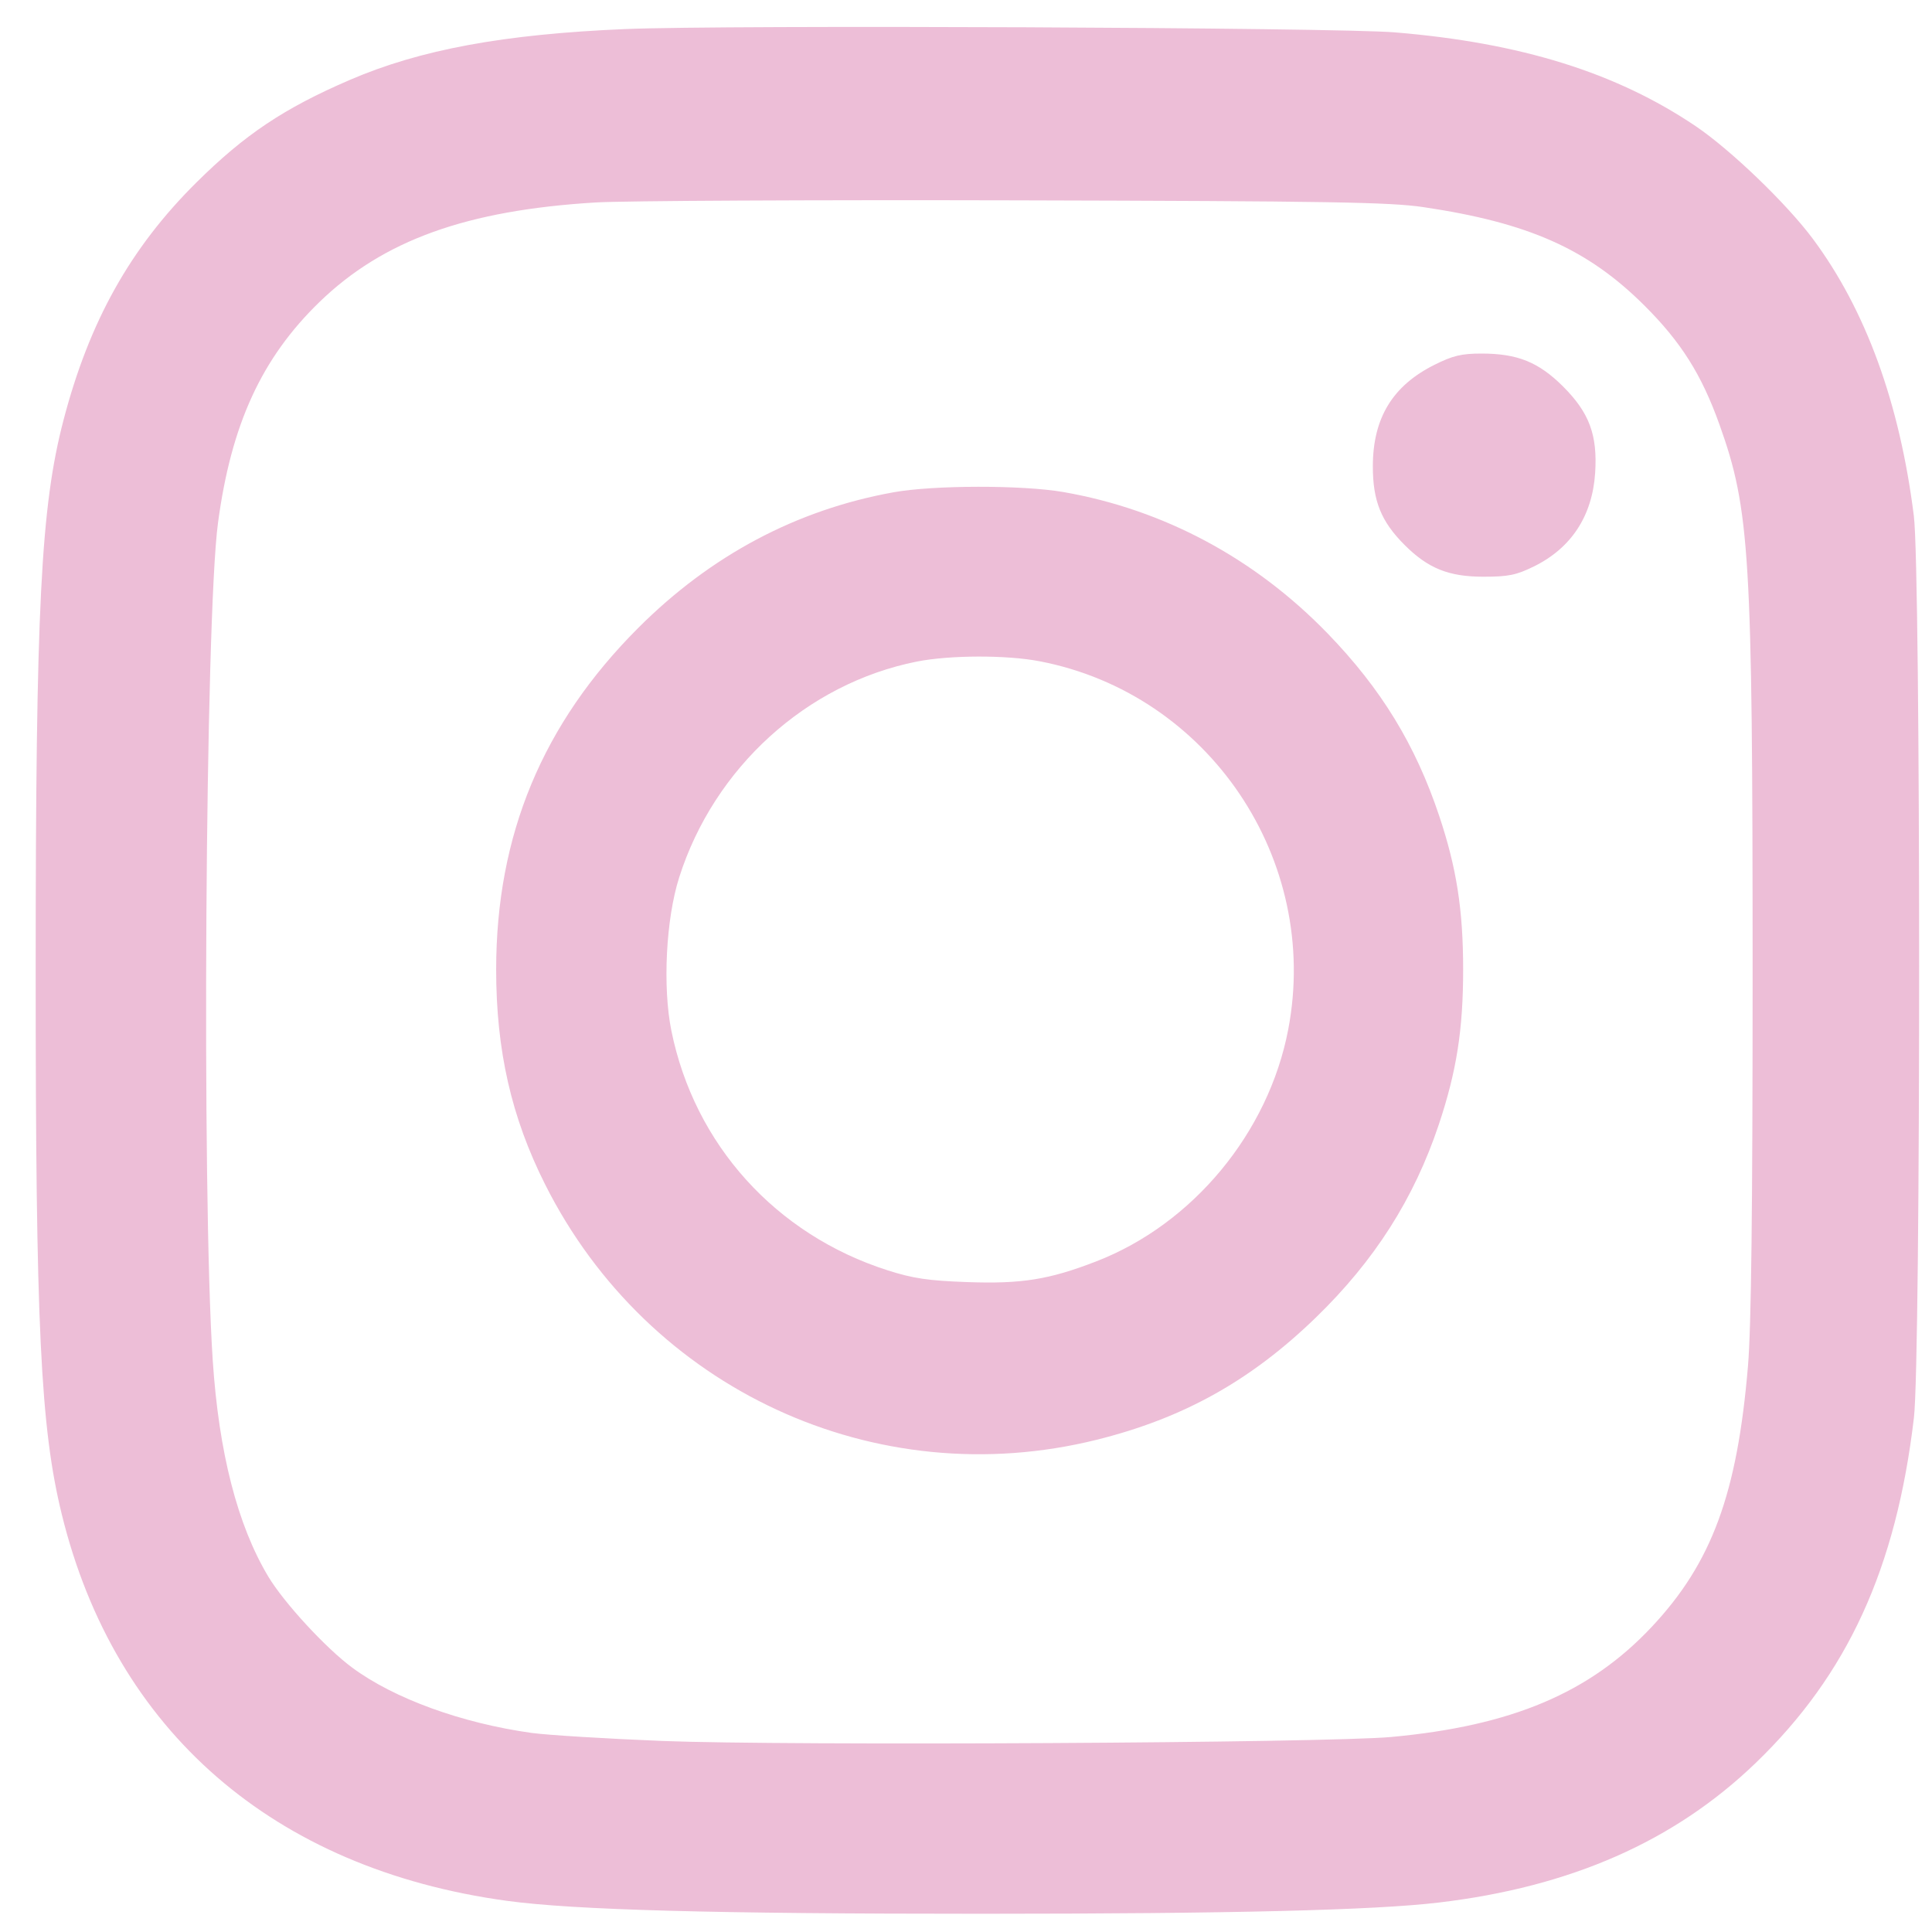 <?xml version="1.0" encoding="UTF-8"?> <svg xmlns="http://www.w3.org/2000/svg" width="53" height="53" viewBox="0 0 53 53" fill="none"> <path fill-rule="evenodd" clip-rule="evenodd" d="M17.158 0.797C13.821 0.937 11.527 1.36 9.595 2.193C7.788 2.972 6.715 3.69 5.383 5.011C3.576 6.803 2.45 8.817 1.743 11.521C1.119 13.906 0.98 16.652 0.979 26.598C0.977 36.38 1.11 39.158 1.695 41.543C3.152 47.488 7.507 51.27 13.905 52.145C15.743 52.396 19.591 52.501 26.933 52.5C33.76 52.499 37.698 52.403 39.47 52.192C43.09 51.763 45.93 50.513 48.159 48.367C50.682 45.939 52.016 43.03 52.504 38.893C52.696 37.273 52.694 15.677 52.502 14.152C52.113 11.055 51.184 8.506 49.733 6.554C49.011 5.584 47.478 4.11 46.514 3.459C44.336 1.99 41.719 1.174 38.266 0.888C36.639 0.753 19.92 0.681 17.158 0.797ZM39.048 5.682C41.932 6.11 43.551 6.83 45.107 8.378C46.116 9.382 46.679 10.275 47.17 11.648C48.004 13.98 48.078 15.215 48.079 26.649C48.079 33.236 48.042 36.401 47.952 37.47C47.658 40.978 46.96 42.871 45.315 44.626C43.613 46.441 41.472 47.346 38.165 47.65C36.374 47.815 21.572 47.895 18.164 47.759C16.625 47.697 15.012 47.598 14.579 47.538C12.665 47.271 10.811 46.597 9.664 45.749C8.939 45.214 7.79 43.967 7.36 43.25C6.515 41.84 6.003 39.847 5.836 37.318C5.531 32.725 5.63 16.955 5.98 14.346C6.342 11.638 7.178 9.821 8.767 8.282C10.514 6.591 12.799 5.768 16.342 5.554C17.102 5.508 22.278 5.482 27.843 5.496C36.476 5.518 38.122 5.545 39.048 5.682ZM39.351 10.008C38.203 10.581 37.663 11.468 37.661 12.786C37.659 13.739 37.886 14.304 38.531 14.949C39.175 15.593 39.741 15.821 40.695 15.821C41.376 15.821 41.596 15.777 42.079 15.539C43.104 15.036 43.682 14.153 43.759 12.976C43.827 11.935 43.601 11.324 42.88 10.603C42.209 9.934 41.629 9.699 40.642 9.699C40.093 9.699 39.854 9.756 39.351 10.008ZM24.51 13.505C21.85 13.985 19.499 15.235 17.509 17.225C14.883 19.85 13.611 22.91 13.611 26.598C13.611 28.82 14.028 30.651 14.955 32.494C17.783 38.12 24.017 41.005 30.084 39.497C32.465 38.905 34.312 37.875 36.098 36.143C37.708 34.582 38.791 32.881 39.471 30.848C39.959 29.385 40.138 28.247 40.138 26.598C40.138 24.959 39.959 23.811 39.481 22.381C38.83 20.434 37.889 18.895 36.425 17.382C34.425 15.316 31.926 13.978 29.171 13.498C28.047 13.303 25.612 13.306 24.51 13.505ZM28.518 18.14C33.158 19.03 36.231 23.583 35.339 28.244C34.798 31.073 32.722 33.579 30.071 34.604C28.777 35.105 28.024 35.225 26.528 35.171C25.466 35.133 25.047 35.071 24.352 34.849C21.281 33.869 19.051 31.399 18.418 28.277C18.174 27.075 18.269 25.206 18.632 24.069C19.591 21.056 22.13 18.751 25.15 18.149C26.052 17.97 27.61 17.965 28.518 18.14Z" fill="#EDBED7"></path> </svg> 